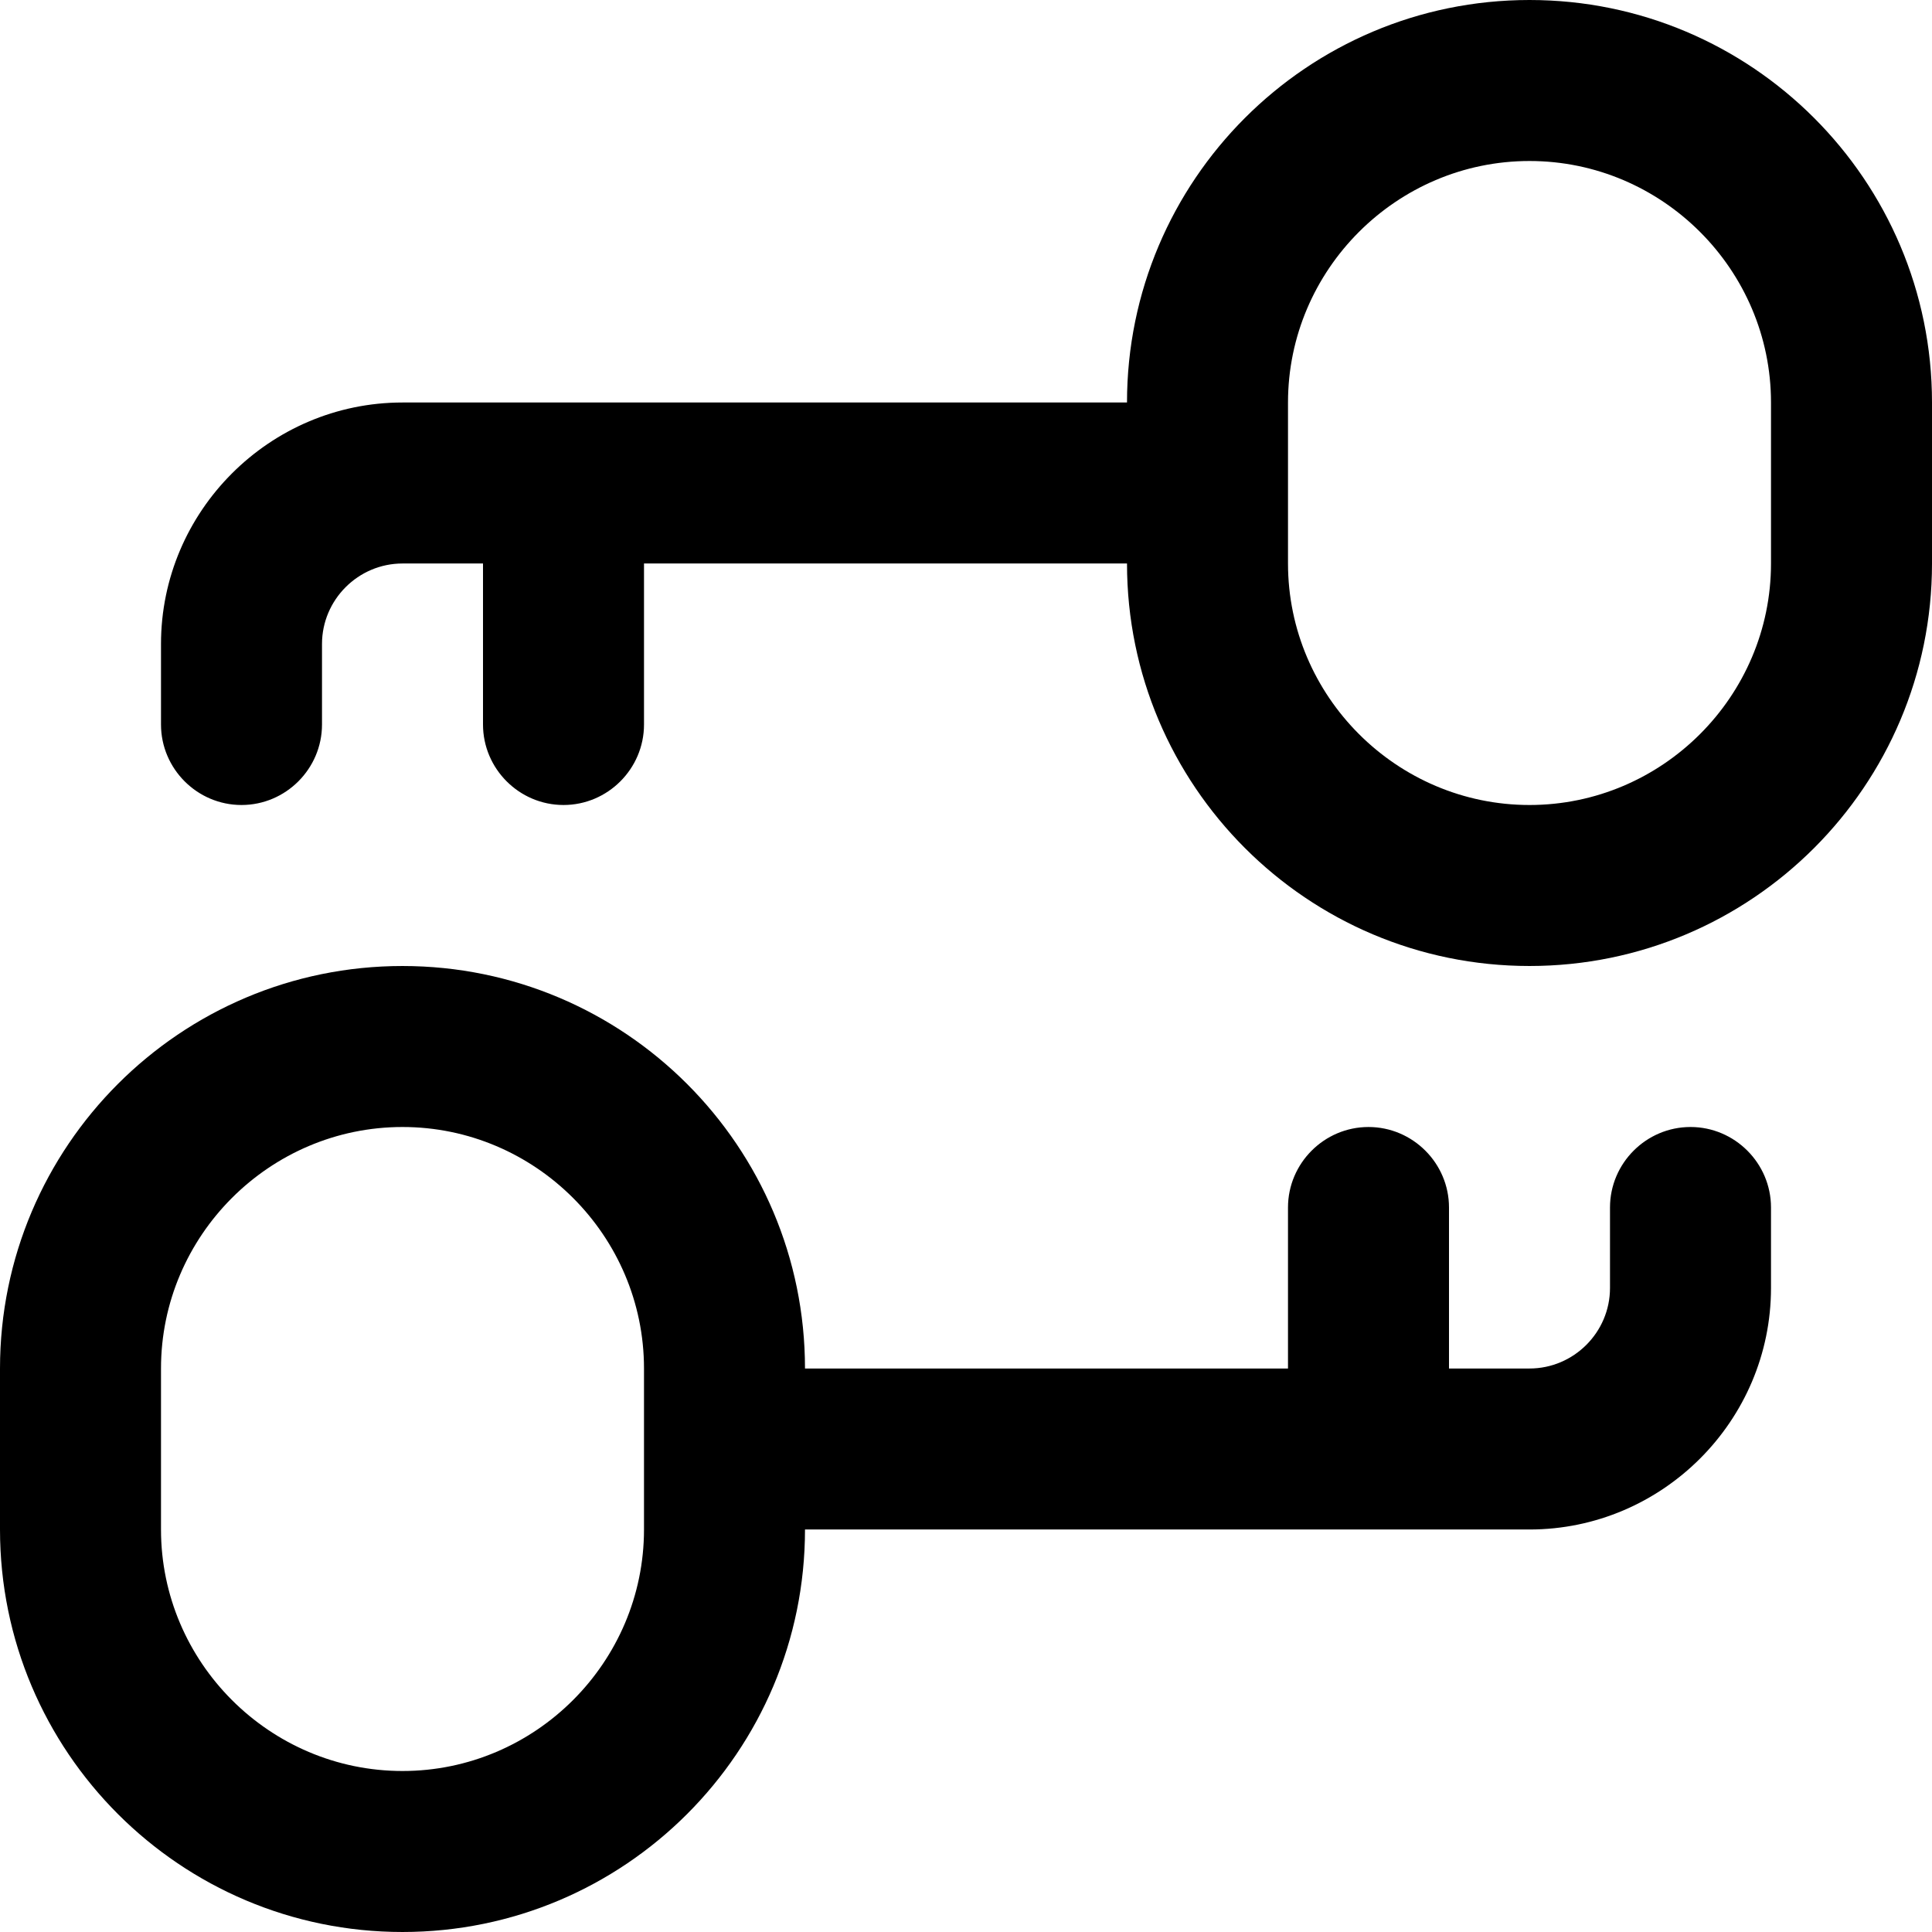 <?xml version="1.0" encoding="UTF-8"?>
<svg xmlns="http://www.w3.org/2000/svg" id="Layer_1" data-name="Layer 1" viewBox="0 0 24 24" width="512" height="512"><path d="M19,0c-2.76,0-5,2.24-5,5H5c-1.65,0-3,1.35-3,3v1c0,.55,.45,1,1,1s1-.45,1-1v-1c0-.55,.45-1,1-1h1v2c0,.55,.45,1,1,1s1-.45,1-1v-2h6c0,2.76,2.24,5,5,5s5-2.24,5-5v-2c0-2.76-2.24-5-5-5Zm3,7c0,1.65-1.35,3-3,3s-3-1.35-3-3v-2c0-1.65,1.35-3,3-3s3,1.35,3,3v2Zm-1,7c-.55,0-1,.45-1,1v1c0,.55-.45,1-1,1h-1v-2c0-.55-.45-1-1-1s-1,.45-1,1v2h-6c0-2.76-2.24-5-5-5S0,14.24,0,17v2c0,2.76,2.24,5,5,5s5-2.24,5-5h9c1.65,0,3-1.35,3-3v-1c0-.55-.45-1-1-1Zm-13,5c0,1.65-1.35,3-3,3s-3-1.35-3-3v-2c0-1.65,1.35-3,3-3s3,1.35,3,3v2Z"/></svg>
